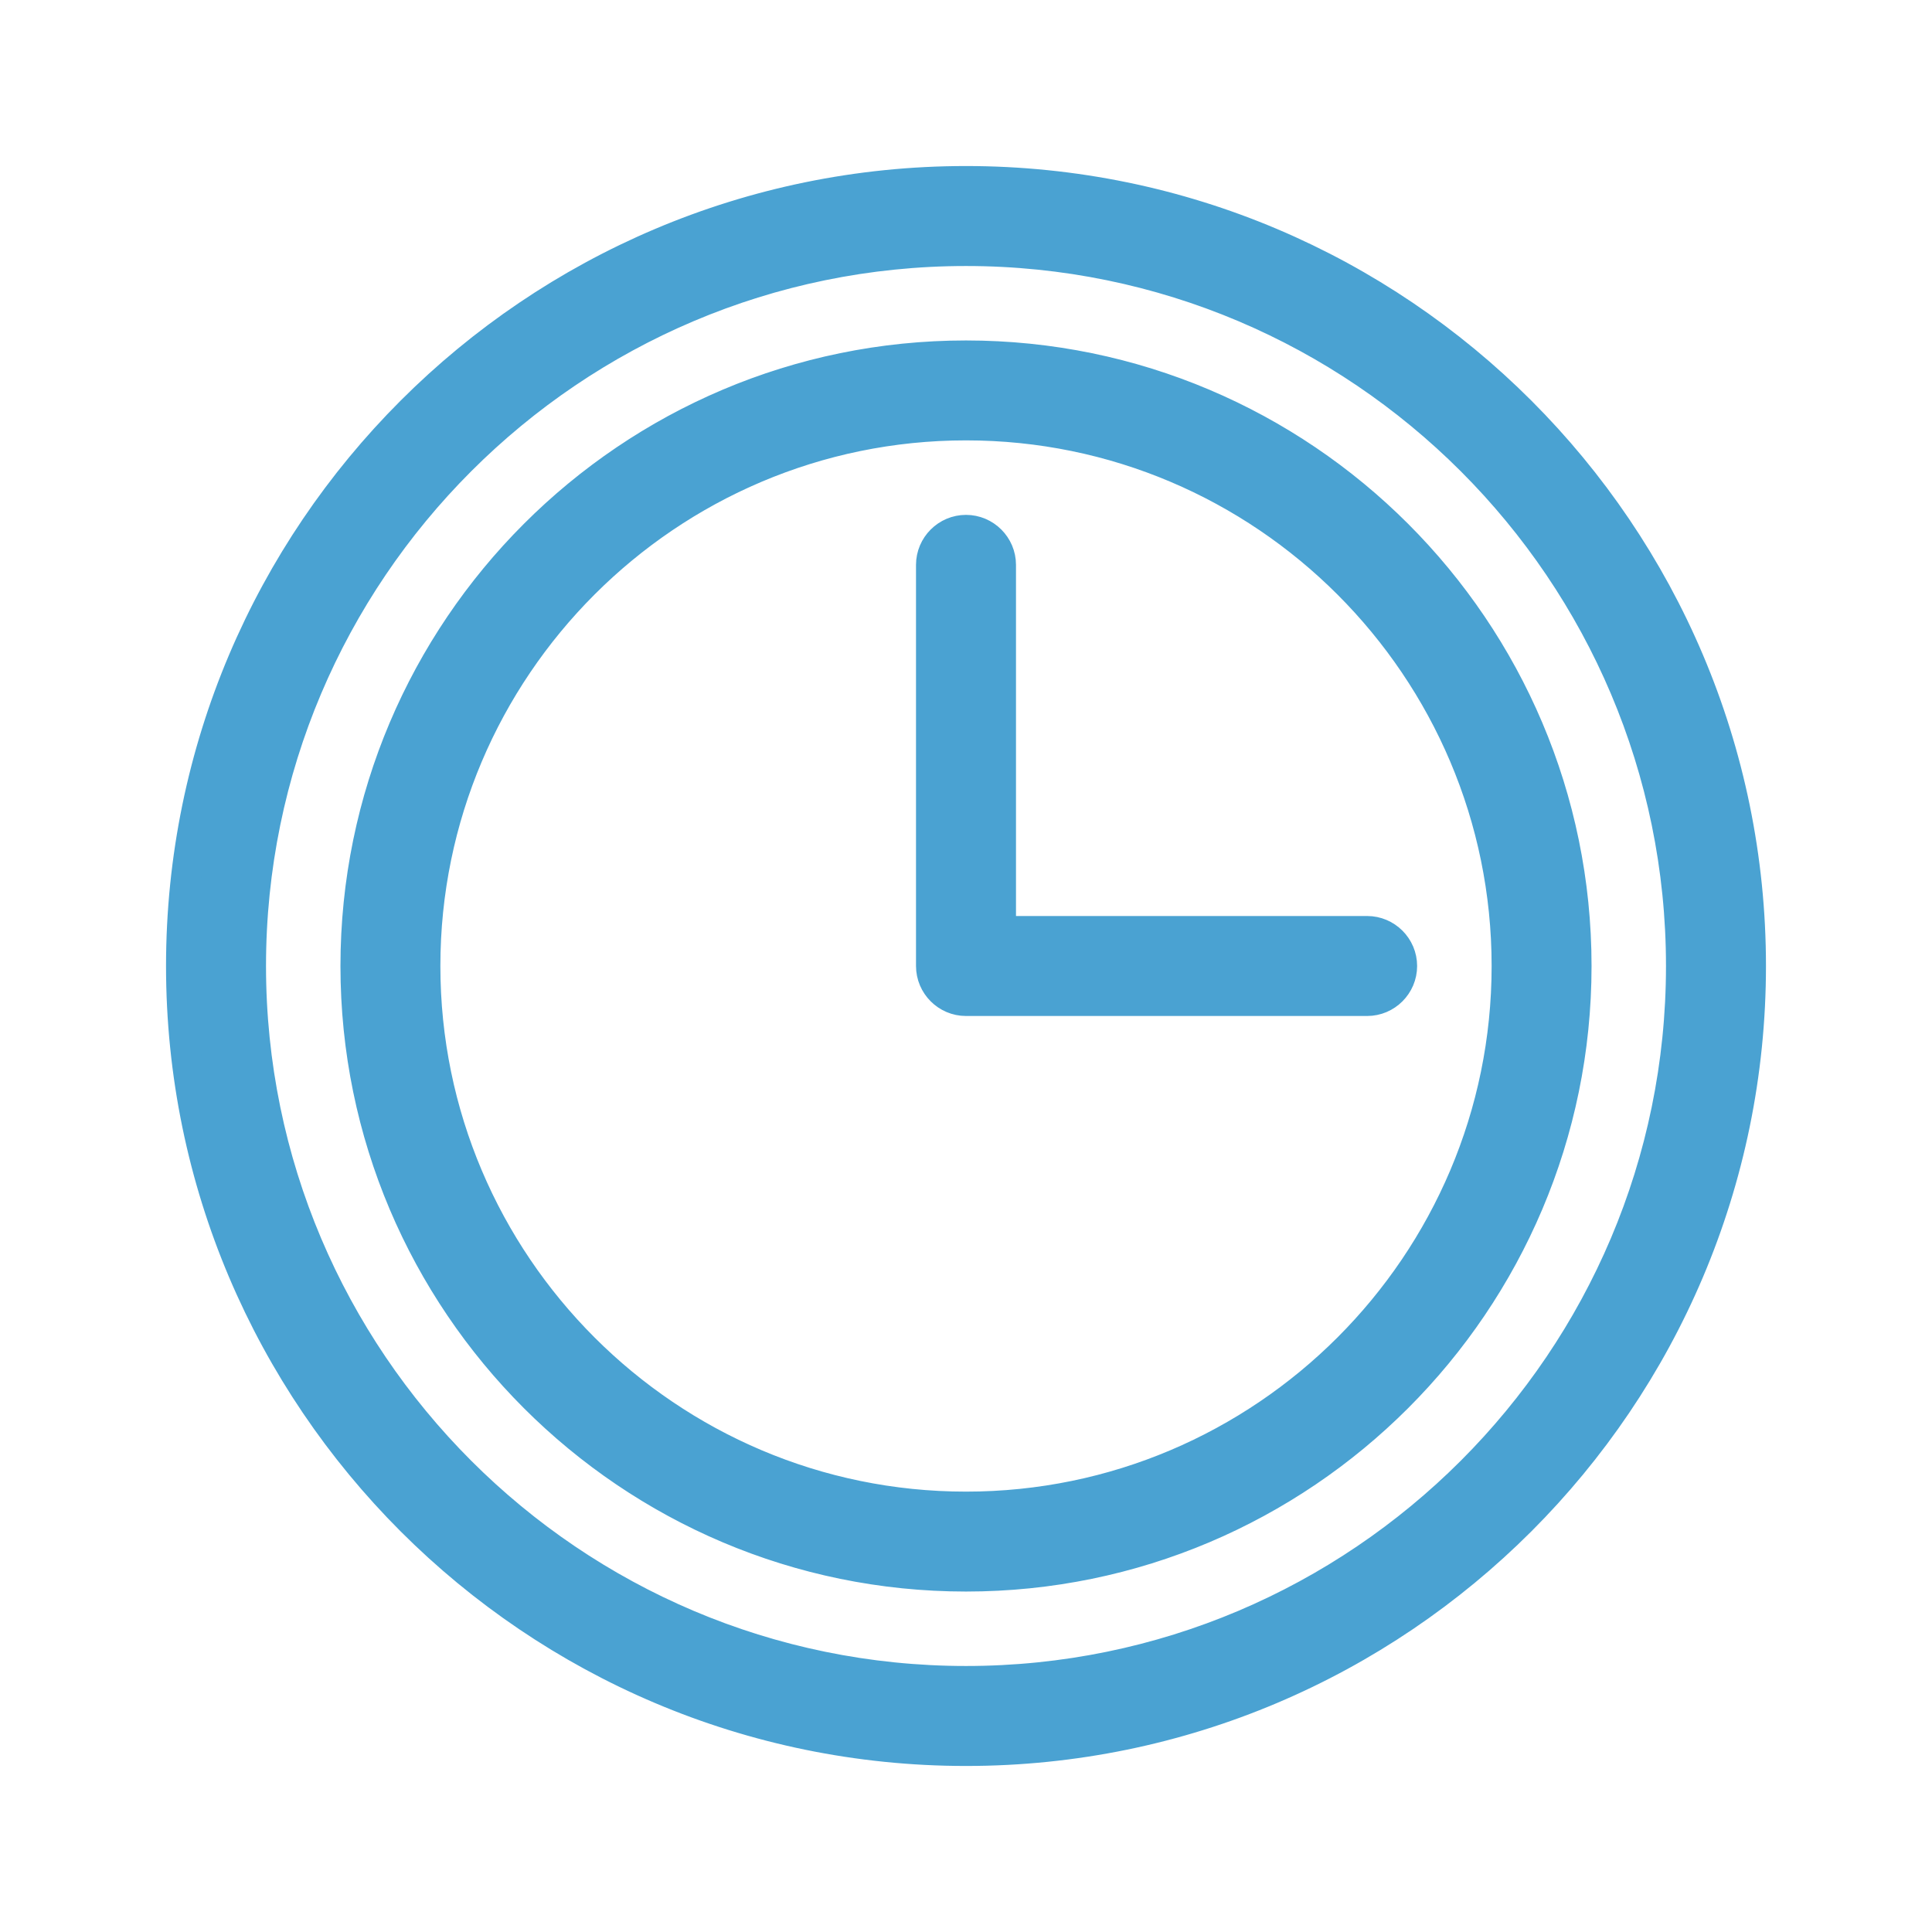 <svg width="32" height="32" viewBox="0 0 32 32" fill="#4AA2D2" xmlns="http://www.w3.org/2000/svg">
<path d="M16 3C8.833 3 3 8.833 3 16C3 23.167 8.833 29 16 29C23.167 29 29 23.167 29 16C29 8.833 23.167 3 16 3ZM16 27.844C9.468 27.844 4.156 22.532 4.156 16C4.156 9.468 9.468 4.156 16 4.156C22.532 4.156 27.844 9.468 27.844 16C27.844 22.532 22.532 27.844 16 27.844ZM16 5.889C10.424 5.889 5.889 10.424 5.889 16C5.889 21.576 10.424 26.111 16 26.111C21.576 26.111 26.111 21.576 26.111 16C26.111 10.424 21.576 5.889 16 5.889ZM16 24.956C11.063 24.956 7.044 20.937 7.044 16C7.044 11.063 11.063 7.044 16 7.044C20.937 7.044 24.956 11.063 24.956 16C24.956 20.937 20.937 24.956 16 24.956ZM23.222 16C23.222 16.318 22.962 16.578 22.644 16.578H16C15.682 16.578 15.422 16.318 15.422 16V9.356C15.422 9.038 15.682 8.778 16 8.778C16.318 8.778 16.578 9.038 16.578 9.356V15.422H22.644C22.962 15.422 23.222 15.682 23.222 16Z" fill="#4AA2D2" stroke="#4AA2D2" stroke-width="0.5"/>
</svg>
